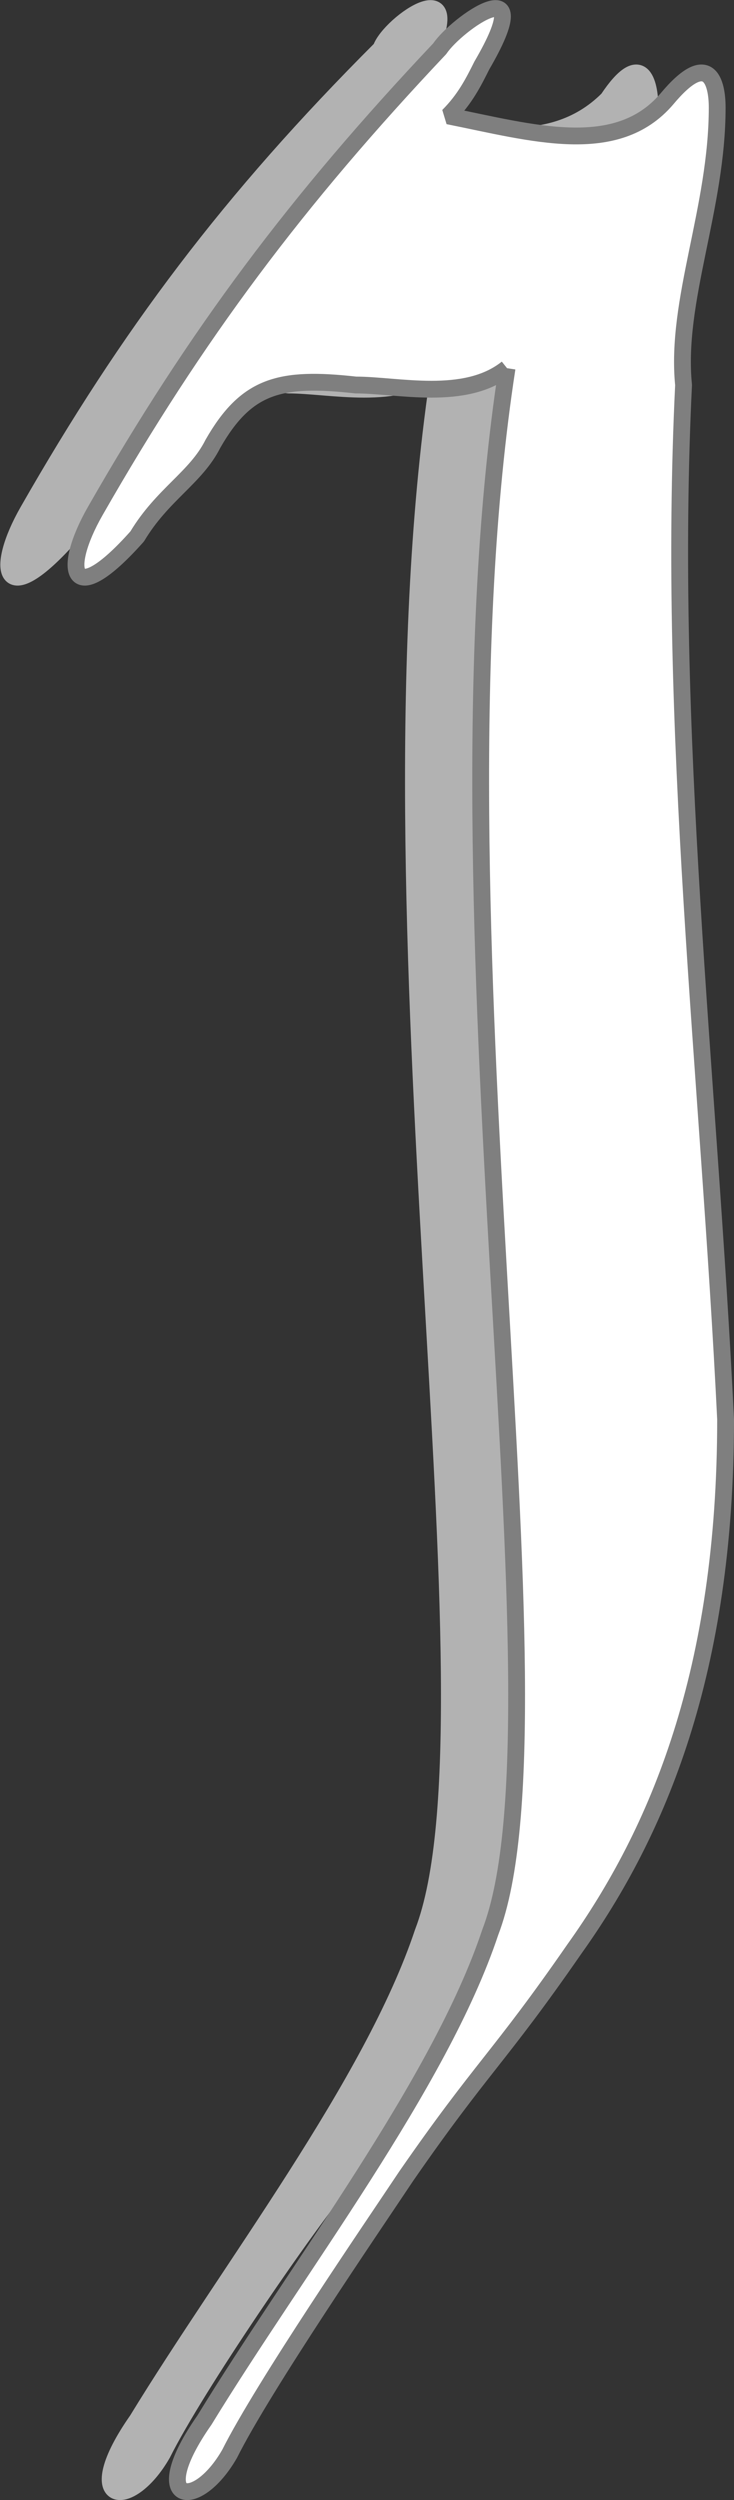<svg xmlns="http://www.w3.org/2000/svg" width="87.325" height="297.296" version="1.2"><rect width="100%" height="100%" fill="#333333" stroke="none"/><g fill="none" fill-rule="evenodd" stroke="#000" stroke-linejoin="bevel" stroke-width="2" font-family="'Sans Serif'" font-size="12.5" font-weight="400"><path fill="#b2b2b2" stroke="#b2b2b2" d="M52.325 43.783c-10 65 8 160-2 186-6 18-23 40-34 58-7 10-1 11 3 4 4-8 17-27 22-33 9-13 11-14 20-27 9-14 17-33 17-63-2-41-7-82-5-123-1-10 4-21 4-33 0-3-1-7-5-1-7 7-17 4-27 2 2-2 3-4 5-6 6-12-4-5-5-2-18 18-30 34-42 55-4 7-3 12 5 3 3-5 7-7 10-11 3-7 8-8 16-7 5 0 13 2 18-2"/><path fill="#fff" stroke="#7f7f7f" d="M60.325 43.783c-10 65 8 160-2 186-6 18-23 40-34 58-7 10-1 11 3 4 4-8 17-27 21-33 9-13 11-14 20-27 10-14 18-33 18-63-2-41-7-82-5-123-1-10 4-21 4-33 0-3-1-7-6-1-6 7-16 4-26 2 2-2 3-4 4-6 7-12-3-5-5-2-17 18-29 34-41 55-4 7-3 12 5 3 3-5 7-7 9-11 4-7 8-8 17-7 5 0 13 2 18-2"/></g></svg>
